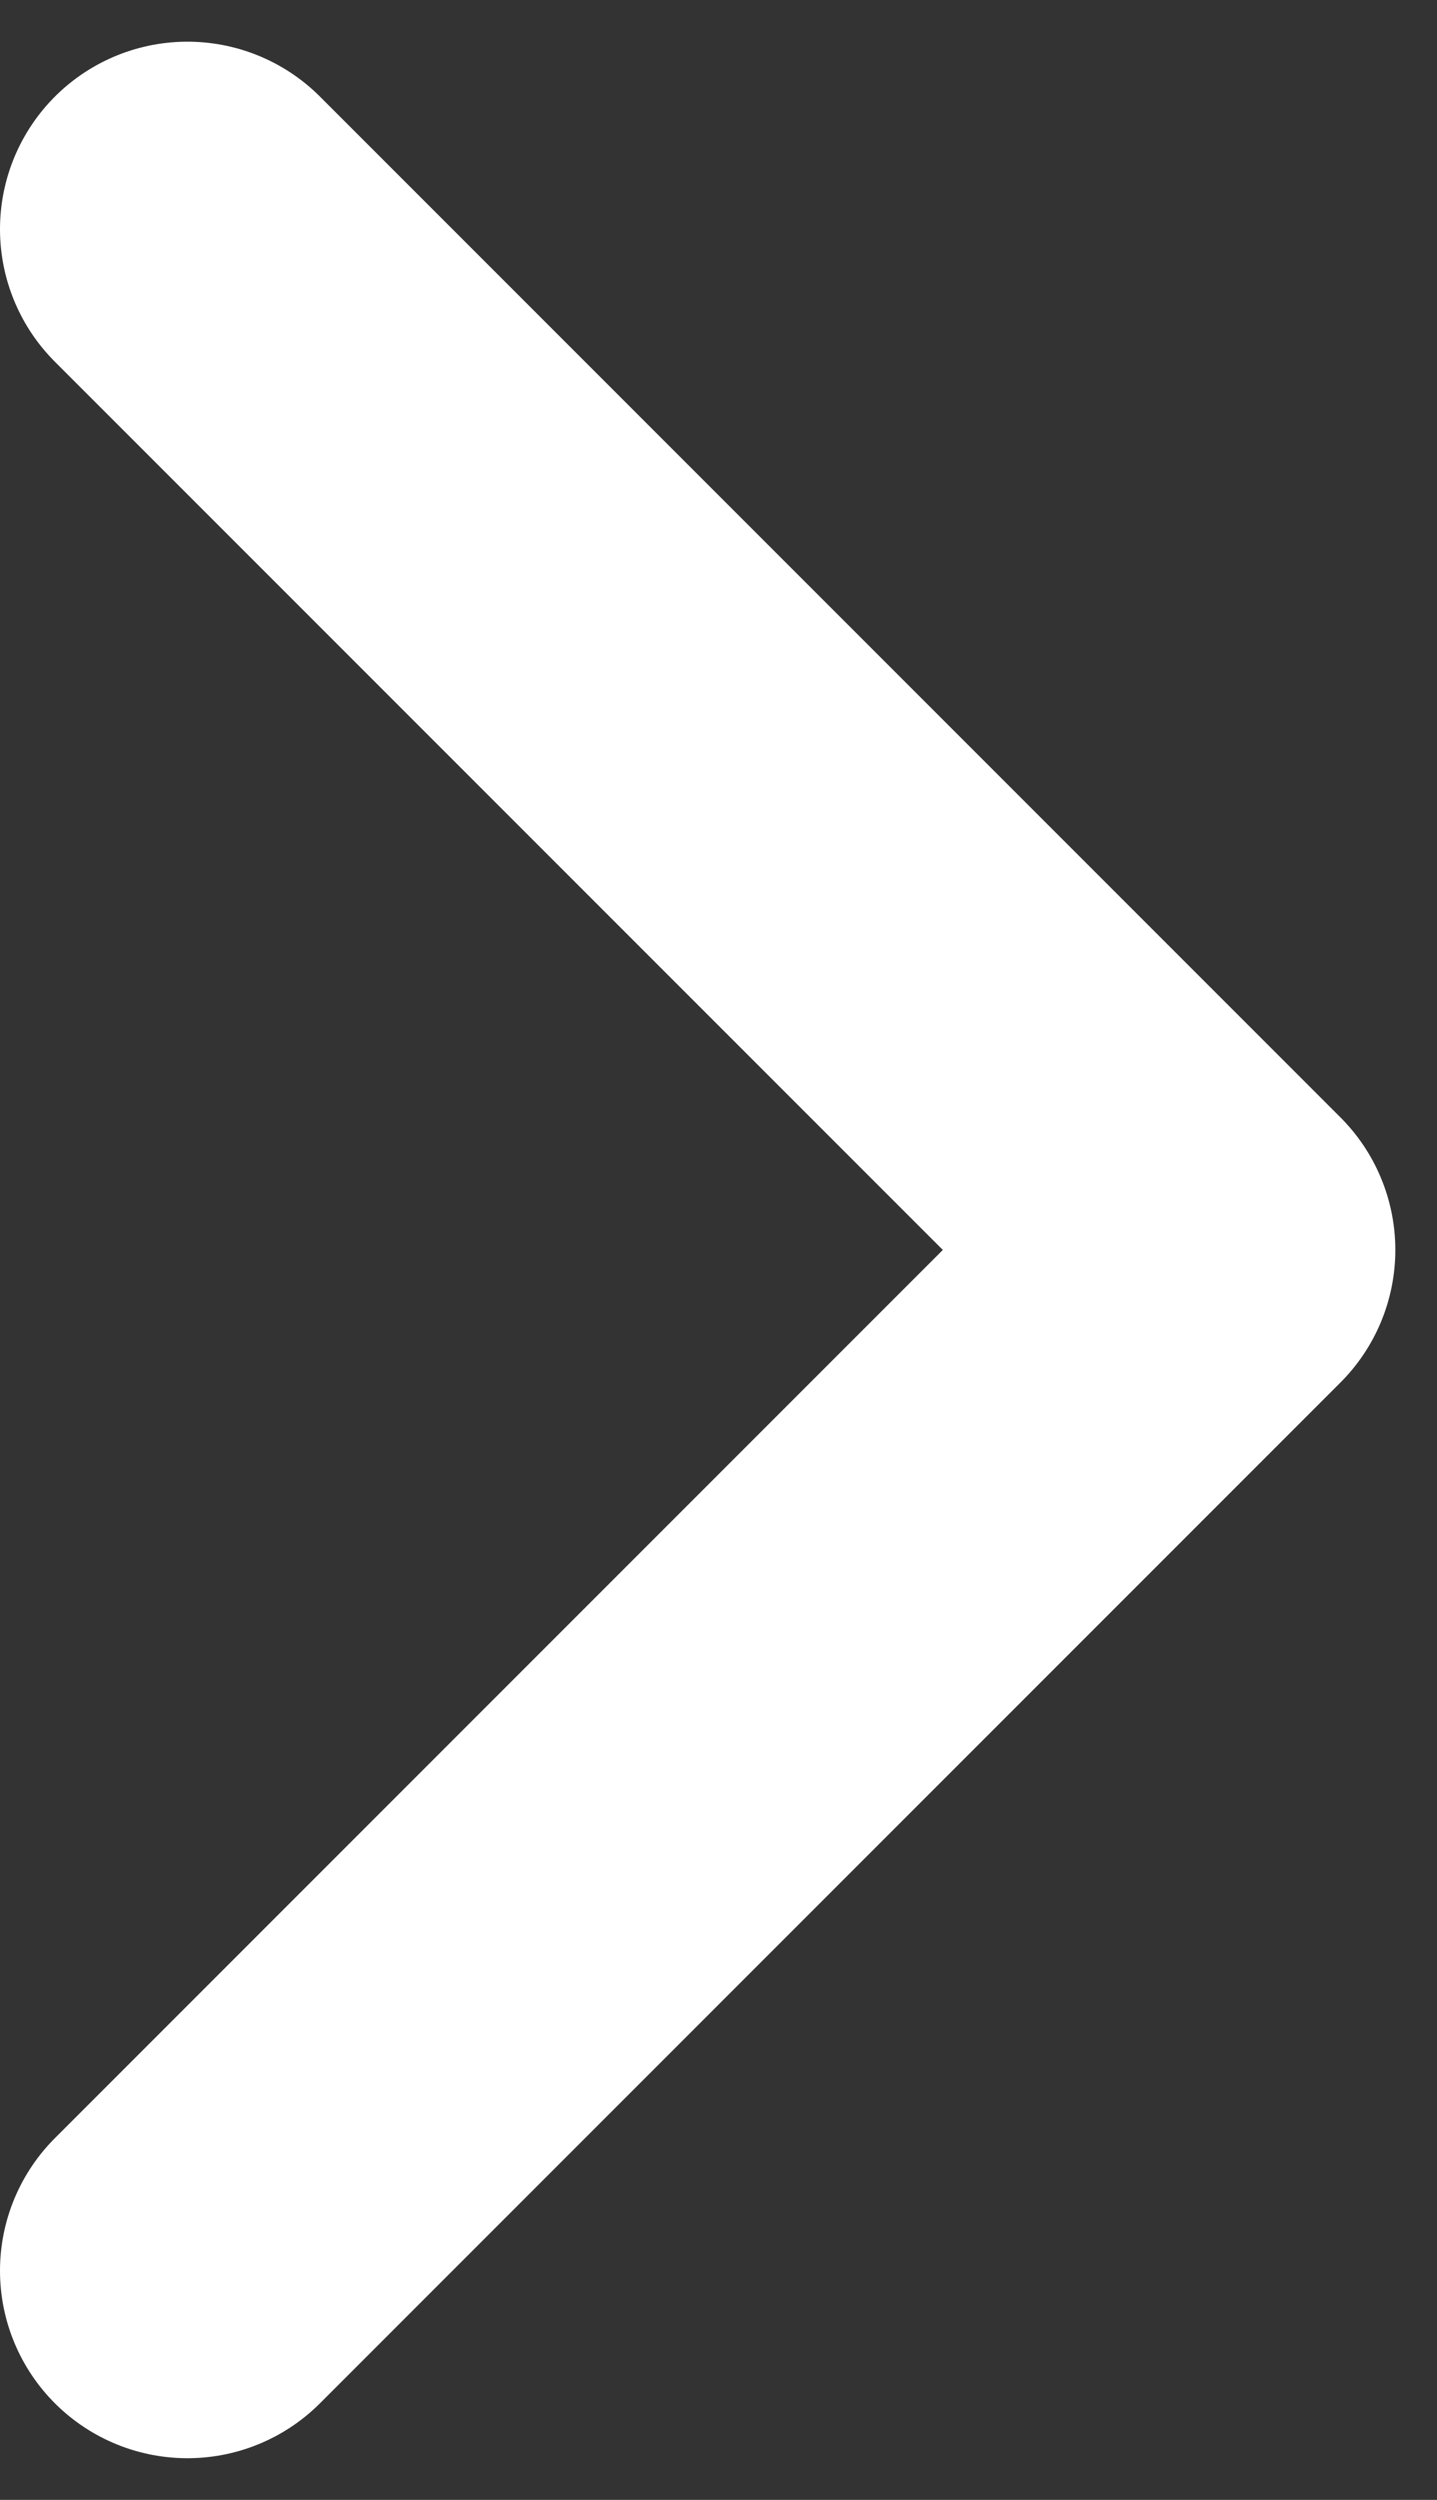 <svg width="23" height="40" viewBox="0 0 23 40" fill="none" xmlns="http://www.w3.org/2000/svg">
<rect x="0" y="0" width="23" height="40" fill="#333333" stroke="none"/>
<path d="M3 36.333L19.333 20L3 3.667" stroke="white" stroke-width="6" stroke-linecap="round" stroke-linejoin="round"/>
</svg>
